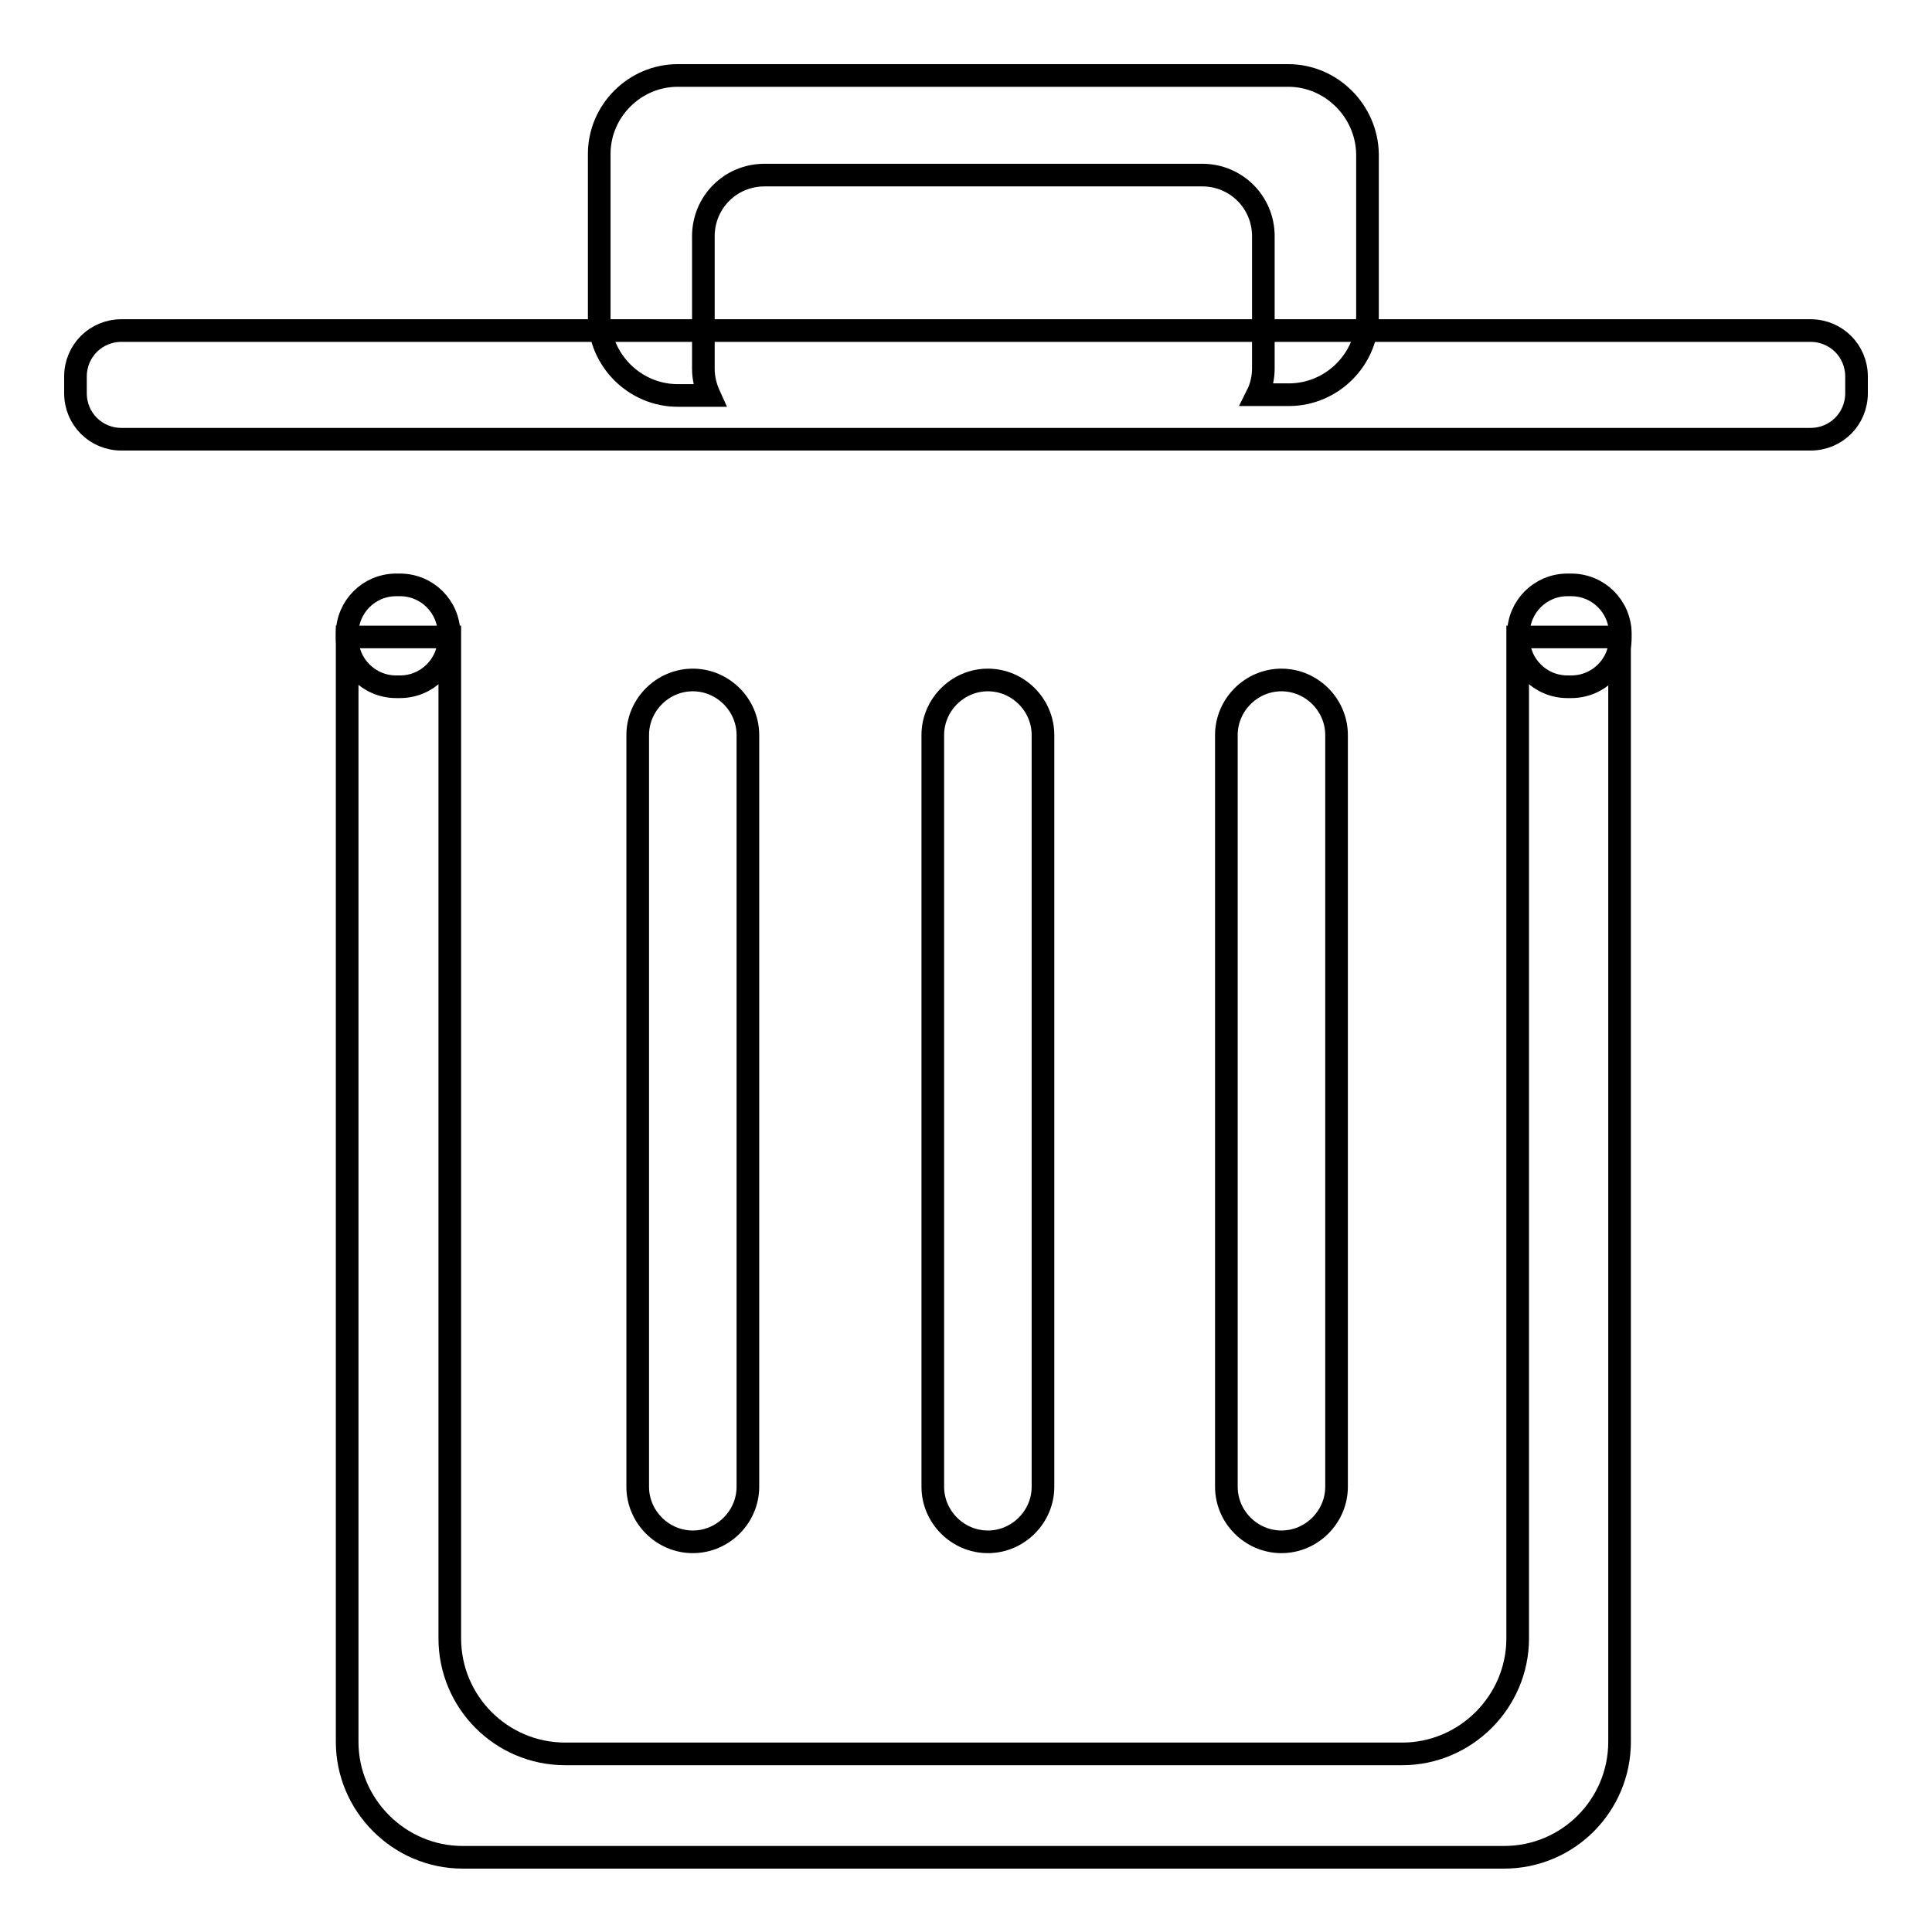 <?xml version="1.0" encoding="utf-8"?>
<!-- Svg Vector Icons : http://www.onlinewebfonts.com/icon -->
<!DOCTYPE svg PUBLIC "-//W3C//DTD SVG 1.1//EN" "http://www.w3.org/Graphics/SVG/1.1/DTD/svg11.dtd">
<svg version="1.1" xmlns="http://www.w3.org/2000/svg" xmlns:xlink="http://www.w3.org/1999/xlink" x="0px" y="0px" viewBox="0 0 256 256" enable-background="new 0 0 256 256" xml:space="preserve">
<g><g><path stroke-width="3" fill-opacity="0" stroke="#000000"  d="M239.9,58.2H16.1c-3.4,0-6.1-2.7-6.1-6.1v-2.2c0-3.4,2.7-6.1,6.1-6.1h223.8c3.4,0,6.1,2.7,6.1,6.1v2.2C246,55.5,243.3,58.2,239.9,58.2z"/><path stroke-width="3" fill-opacity="0" stroke="#000000"  d="M170.7,10H89.8c-5.7,0-10.4,4.7-10.4,10.4v21.6c0,5.7,4.7,10.4,10.4,10.4h4.2c-0.5-1.1-0.8-2.3-0.8-3.5V31.3c0-4.5,3.6-8.1,8.1-8.1h58c4.5,0,8.1,3.6,8.1,8.1v17.5c0,1.3-0.3,2.5-0.8,3.5h4.2c5.7,0,10.4-4.7,10.4-10.4V20.4C181.1,14.7,176.4,10,170.7,10z"/><path stroke-width="3" fill-opacity="0" stroke="#000000"  d="M208.2,91h-0.5c-3.6,0-6.5-2.9-6.5-6.5V84c0-3.6,2.9-6.5,6.5-6.5h0.5c3.6,0,6.5,2.9,6.5,6.5v0.5C214.7,88.1,211.8,91,208.2,91z"/><path stroke-width="3" fill-opacity="0" stroke="#000000"  d="M53,91h-0.5c-3.6,0-6.5-2.9-6.5-6.5V84c0-3.6,2.9-6.5,6.5-6.5H53c3.6,0,6.5,2.9,6.5,6.5v0.5C59.5,88.1,56.6,91,53,91z"/><path stroke-width="3" fill-opacity="0" stroke="#000000"  d="M201.1,84.4c0,1.7,0,3,0,5.7v127c0,8.4-6.9,15.3-15.3,15.3H74.9c-8.5,0-15.3-6.9-15.3-15.3v-127c0-2.7,0-4,0-5.7H46.8c-0.3,0-0.5,0-0.8,0c0,8.7,0,1.3,0,8.4v138c0,8.4,6.9,15.3,15.3,15.3h138c8.5,0,15.3-6.9,15.3-15.3v-138c0-5.7,0-5.5,0-8.4H201.1z"/><path stroke-width="3" fill-opacity="0" stroke="#000000"  d="M91.8,204.3L91.8,204.3c-4,0-7.3-3.3-7.3-7.3V97.4c0-4,3.3-7.3,7.3-7.3l0,0c4,0,7.3,3.3,7.3,7.3V197C99.1,201,95.8,204.3,91.8,204.3z"/><path stroke-width="3" fill-opacity="0" stroke="#000000"  d="M130.9,204.3L130.9,204.3c-4,0-7.3-3.3-7.3-7.3V97.4c0-4,3.3-7.3,7.3-7.3l0,0c4,0,7.3,3.3,7.3,7.3V197C138.2,201,134.9,204.3,130.9,204.3z"/><path stroke-width="3" fill-opacity="0" stroke="#000000"  d="M169.8,204.3L169.8,204.3c-4,0-7.3-3.3-7.3-7.3V97.4c0-4,3.3-7.3,7.3-7.3l0,0c4,0,7.3,3.3,7.3,7.3V197C177.1,201,173.8,204.3,169.8,204.3z"/></g></g>
</svg>